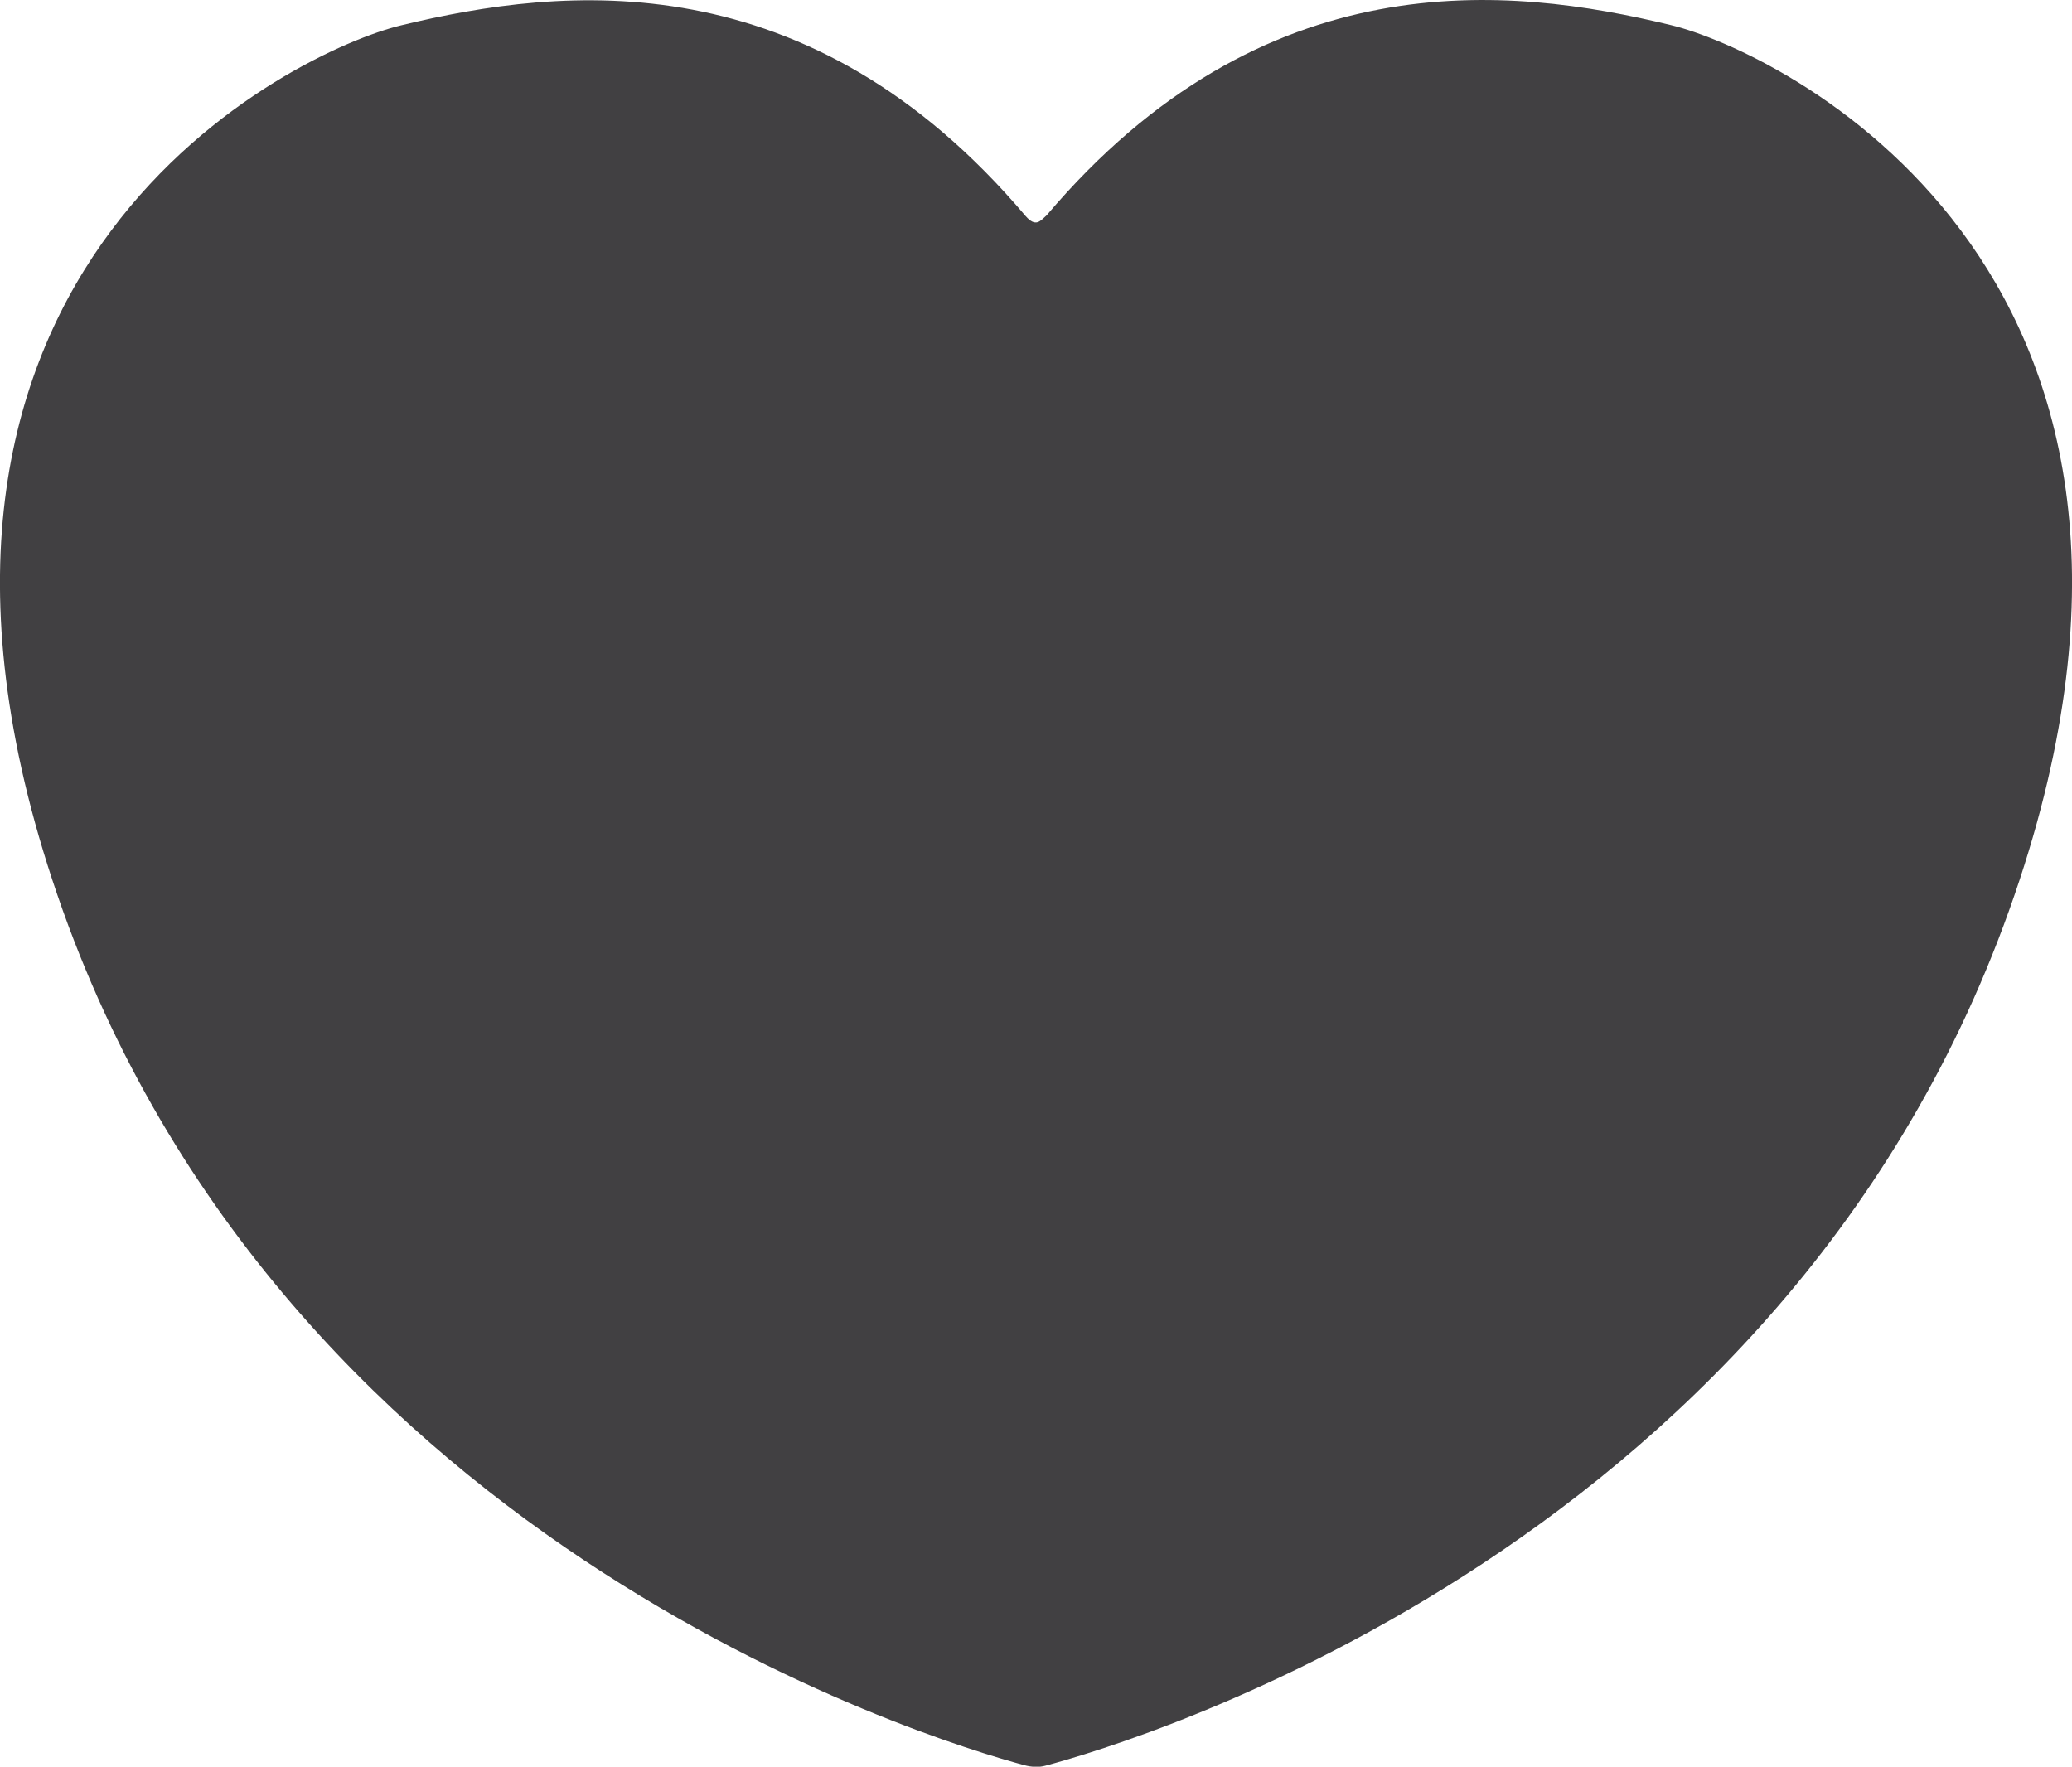 <?xml version="1.0" encoding="utf-8"?>
<!-- Generator: Adobe Illustrator 21.0.2, SVG Export Plug-In . SVG Version: 6.00 Build 0)  -->
<svg version="1.1" id="Layer_1" xmlns="http://www.w3.org/2000/svg" xmlns:xlink="http://www.w3.org/1999/xlink" x="0px" y="0px"
	 viewBox="0 0 815.7 695.5" style="enable-background:new 0 0 815.7 695.5;" xml:space="preserve">
<style type="text/css">
	.st0{fill:#414042;}
</style>
<g id="popup_x5F_liking">
	<path class="st0" d="M412,84.8C497.5-16.1,594-5.6,657.9,9.9c41.4,10,217.2,93.6,137.2,336.4c-86.2,261.6-348.9,339.6-383.5,348.8
		c-2.5,0.7-5.4,0.6-8.4-0.2c-37.9-10.2-297.1-89.1-382.6-348.5C-59.4,103.6,116.4,20,157.8,10c63.9-15.5,160.5-26,246,75.1
		C407.8,89.6,409.5,87,412,84.8z"/>
</g>
</svg>
